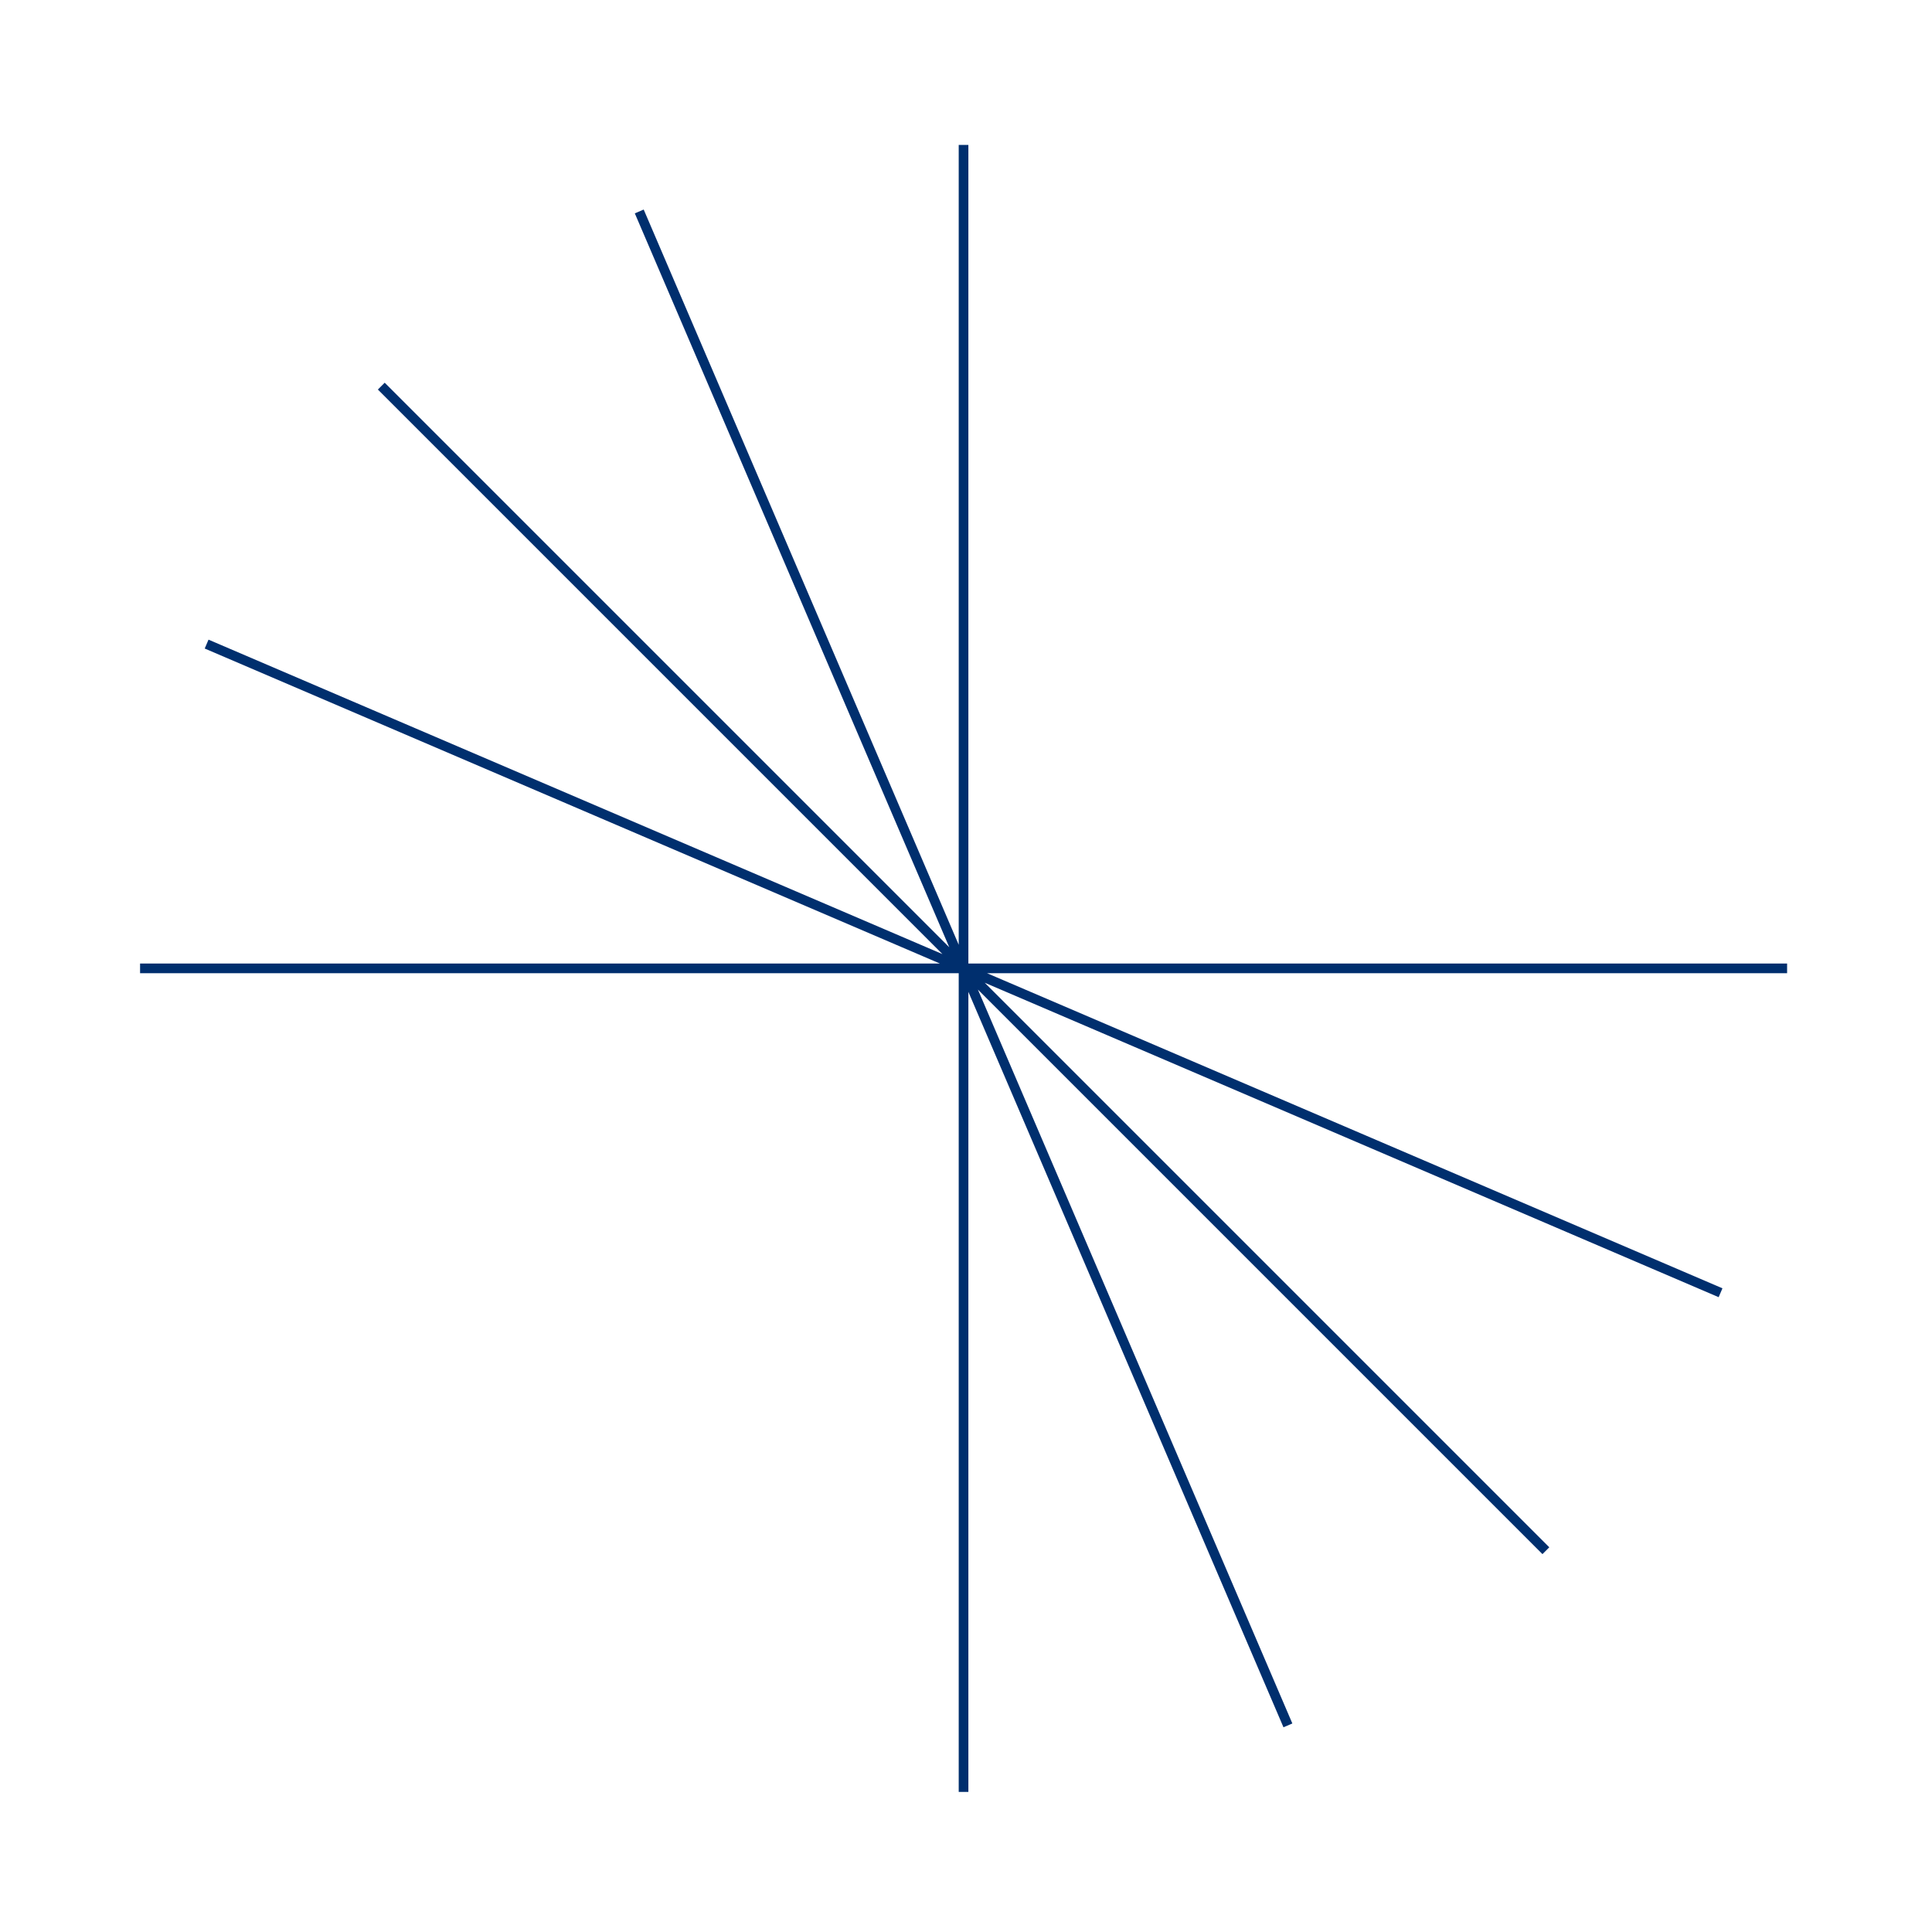 <svg width="400" height="400" viewBox="0 0 400 400" fill="none" xmlns="http://www.w3.org/2000/svg">
<path d="M199.492 30V371M370 200.492H29M320.058 321.058L78.942 79.942M266.649 357.222L132.351 43.778M42.778 133.351L356.222 267.649" stroke="#002F6E" stroke-width="2" stroke-miterlimit="10"/>
</svg>
